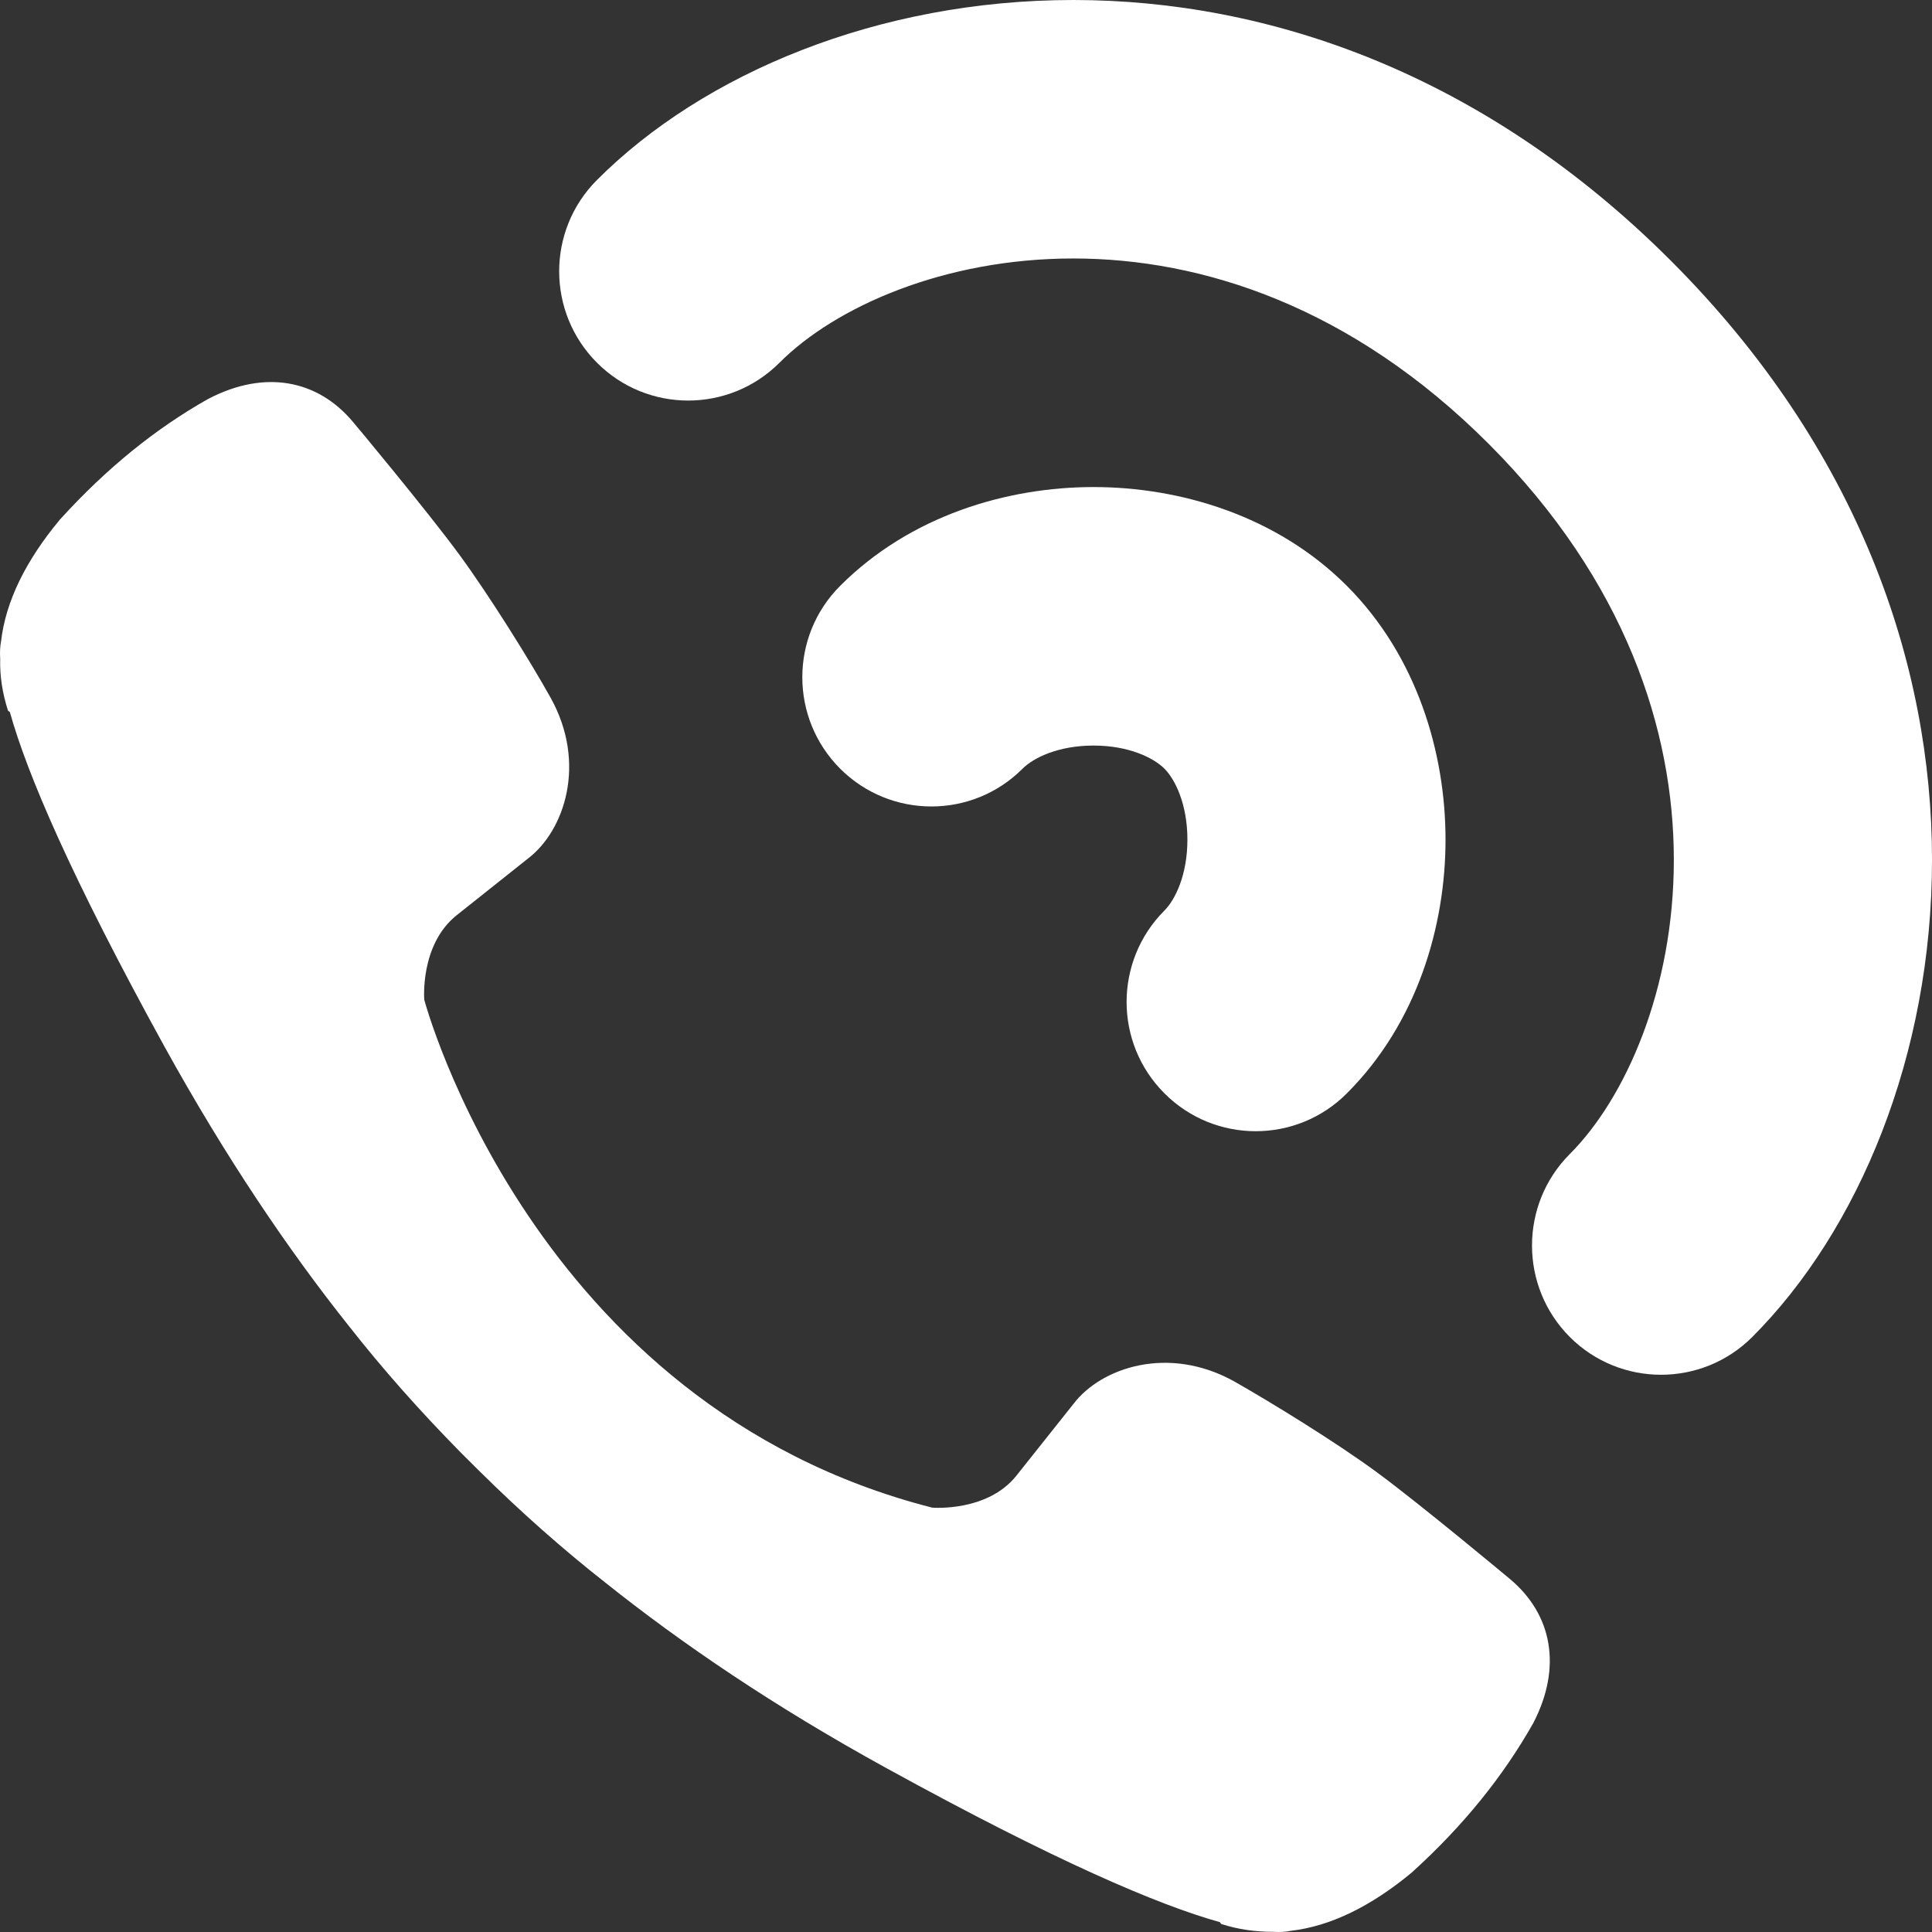 <svg width="20" height="20" viewBox="0 0 20 20" fill="none" xmlns="http://www.w3.org/2000/svg">
<rect x="0" y="0" width="20" height="20" fill="#333333" stroke="none"/>
<path d="M10.521 15.277C10.219 15.655 9.65 15.607 9.65 15.607C5.503 14.549 4.392 10.349 4.392 10.349C4.392 10.349 4.345 9.784 4.723 9.478L5.47 8.884C5.843 8.597 6.078 7.903 5.7 7.223C5.489 6.844 5.068 6.169 4.756 5.743C4.426 5.293 3.66 4.373 3.655 4.369C3.286 3.928 2.741 3.828 2.166 4.124C2.166 4.124 2.161 4.129 2.156 4.129C1.611 4.436 1.103 4.848 0.629 5.369L0.62 5.379C0.265 5.805 0.059 6.227 0.011 6.638C0.002 6.686 -0.003 6.748 0.002 6.82C-0.003 7.002 0.026 7.179 0.083 7.357L0.102 7.371C0.28 8.008 0.73 9.066 1.702 10.833C2.334 11.977 2.98 12.935 3.622 13.74C3.957 14.166 4.34 14.601 4.78 15.047L4.953 15.219C5.398 15.66 5.834 16.043 6.26 16.378C7.064 17.02 8.017 17.666 9.166 18.298C10.933 19.27 11.991 19.72 12.628 19.898L12.642 19.917C12.819 19.974 12.996 19.998 13.178 19.998C13.25 20.003 13.312 19.998 13.36 19.988C13.772 19.941 14.193 19.735 14.62 19.38L14.629 19.371C15.151 18.897 15.563 18.384 15.869 17.843C15.869 17.843 15.874 17.838 15.874 17.834C16.171 17.259 16.07 16.713 15.63 16.345C15.63 16.345 14.706 15.574 14.256 15.243C13.834 14.932 13.155 14.515 12.776 14.3C12.096 13.922 11.402 14.156 11.115 14.53L10.521 15.277Z" fill="white"/>
<path fill-rule="evenodd" clip-rule="evenodd" d="M6.18 3.755C5.658 3.232 5.658 2.385 6.18 1.863C8.38 -0.341 13.422 -1.181 17.301 2.703C21.18 6.587 20.34 11.636 18.14 13.84C17.618 14.362 16.772 14.362 16.25 13.84C15.729 13.317 15.729 12.47 16.25 11.947C17.407 10.789 18.246 7.434 15.411 4.595C12.576 1.756 9.226 2.596 8.069 3.755C7.547 4.277 6.701 4.277 6.18 3.755ZM8.697 6.065C8.175 6.587 8.175 7.434 8.697 7.957C9.219 8.479 10.065 8.479 10.586 7.957C10.699 7.844 10.956 7.718 11.32 7.718C11.684 7.718 11.941 7.844 12.054 7.957C12.166 8.069 12.292 8.327 12.292 8.692C12.292 9.056 12.166 9.314 12.054 9.426C11.532 9.949 11.532 10.796 12.054 11.318C12.576 11.841 13.422 11.841 13.943 11.318C14.67 10.591 14.964 9.587 14.964 8.692C14.964 7.796 14.67 6.793 13.943 6.065C13.216 5.337 12.215 5.042 11.32 5.042C10.425 5.042 9.424 5.337 8.697 6.065Z" fill="white"/>
</svg>
